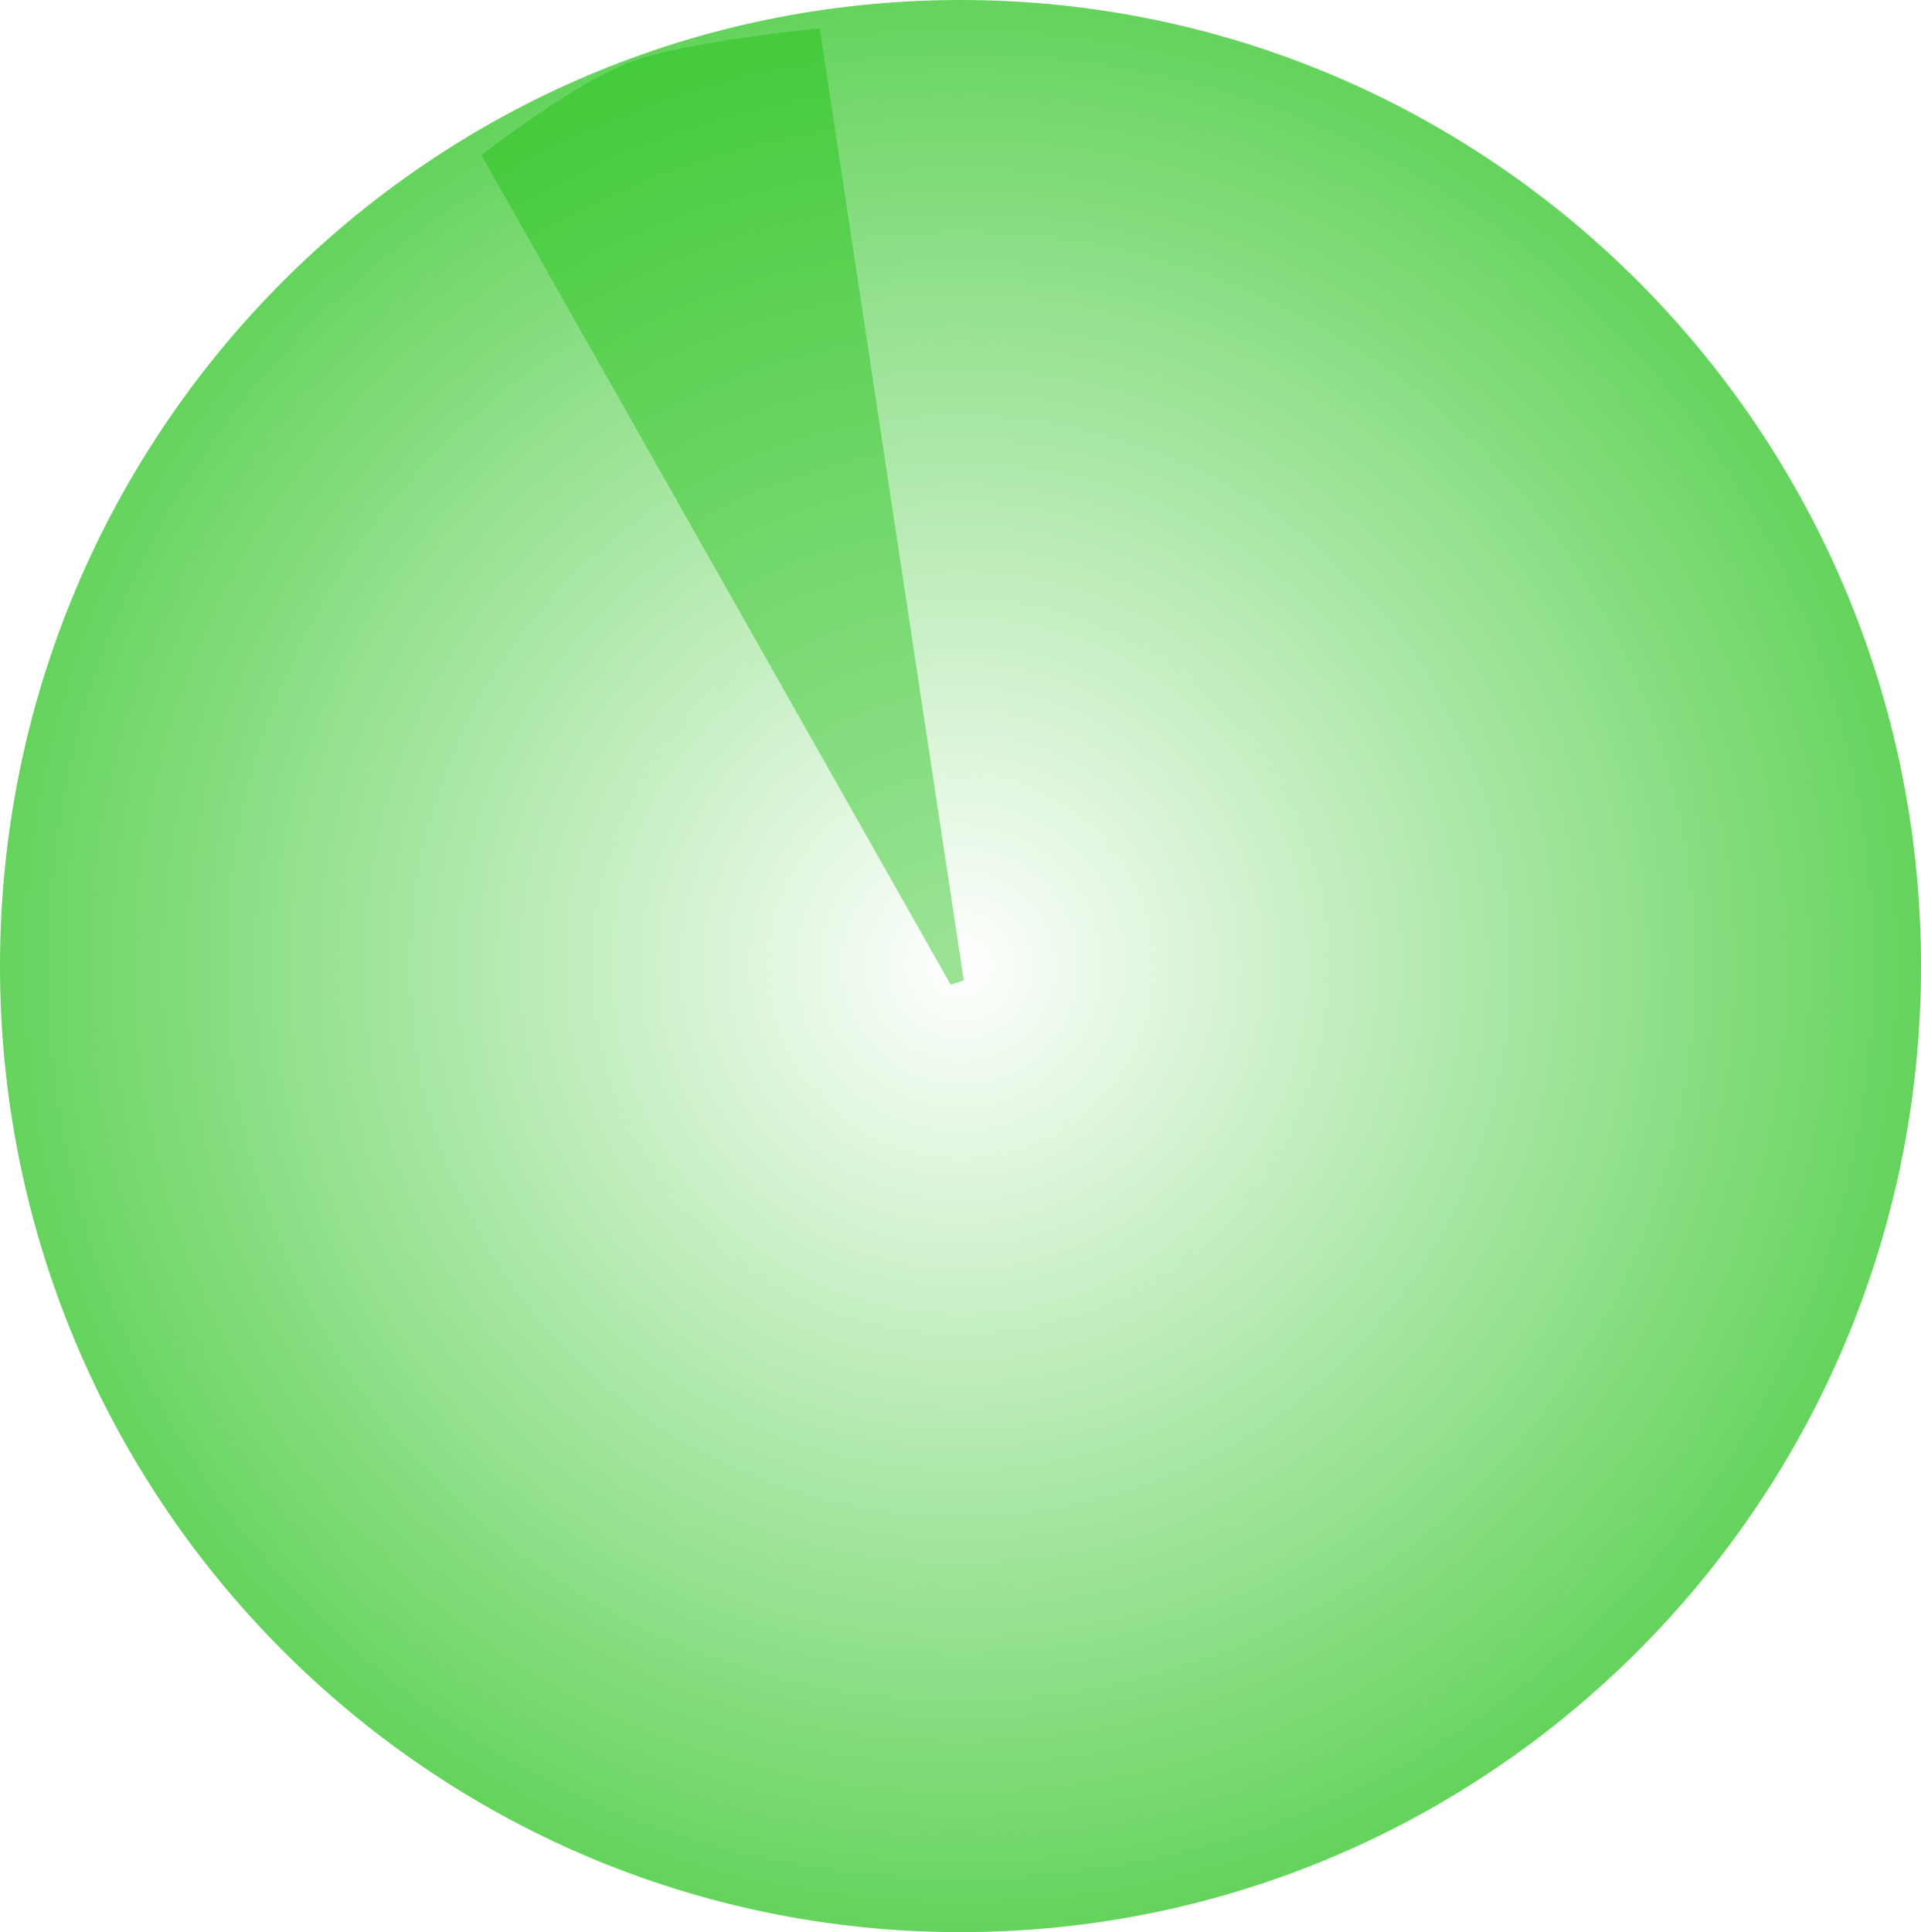 <svg version="1.1" xmlns="http://www.w3.org/2000/svg" xmlns:xlink="http://www.w3.org/1999/xlink" width="176" height="177" viewBox="0,0,176,177"><defs><radialGradient cx="240" cy="180" r="88" gradientUnits="userSpaceOnUse" id="color-1"><stop offset="0" stop-color="#1bbf0f" stop-opacity="0"/><stop offset="1" stop-color="#1bbf0f" stop-opacity="0.675"/></radialGradient></defs><g transform="translate(-152,-91.5)"><g data-paper-data="{&quot;isPaintingLayer&quot;:true}" fill-rule="nonzero" stroke-width="0" stroke-linejoin="miter" stroke-miterlimit="10" stroke-dasharray="" stroke-dashoffset="0" style="mix-blend-mode: normal"><path d="M328,180c0,48.877 -39.399,88.5 -88,88.5c-48.601,0 -88,-39.623 -88,-88.5c0,-48.877 39.399,-88.5 88,-88.5c48.601,0 88,39.623 88,88.5z" fill="url(#color-1)" stroke="none" stroke-linecap="butt"/><path d="M239.101,181.706l-43,-76c0,0 8.448,-6.574 13.622,-8.511c5.174,-1.936 17.378,-3.089 17.378,-3.089l13.2,87.2" fill-opacity="0.435" fill="#1bbf0f" stroke="#1bc00f" stroke-linecap="round"/></g></g></svg>